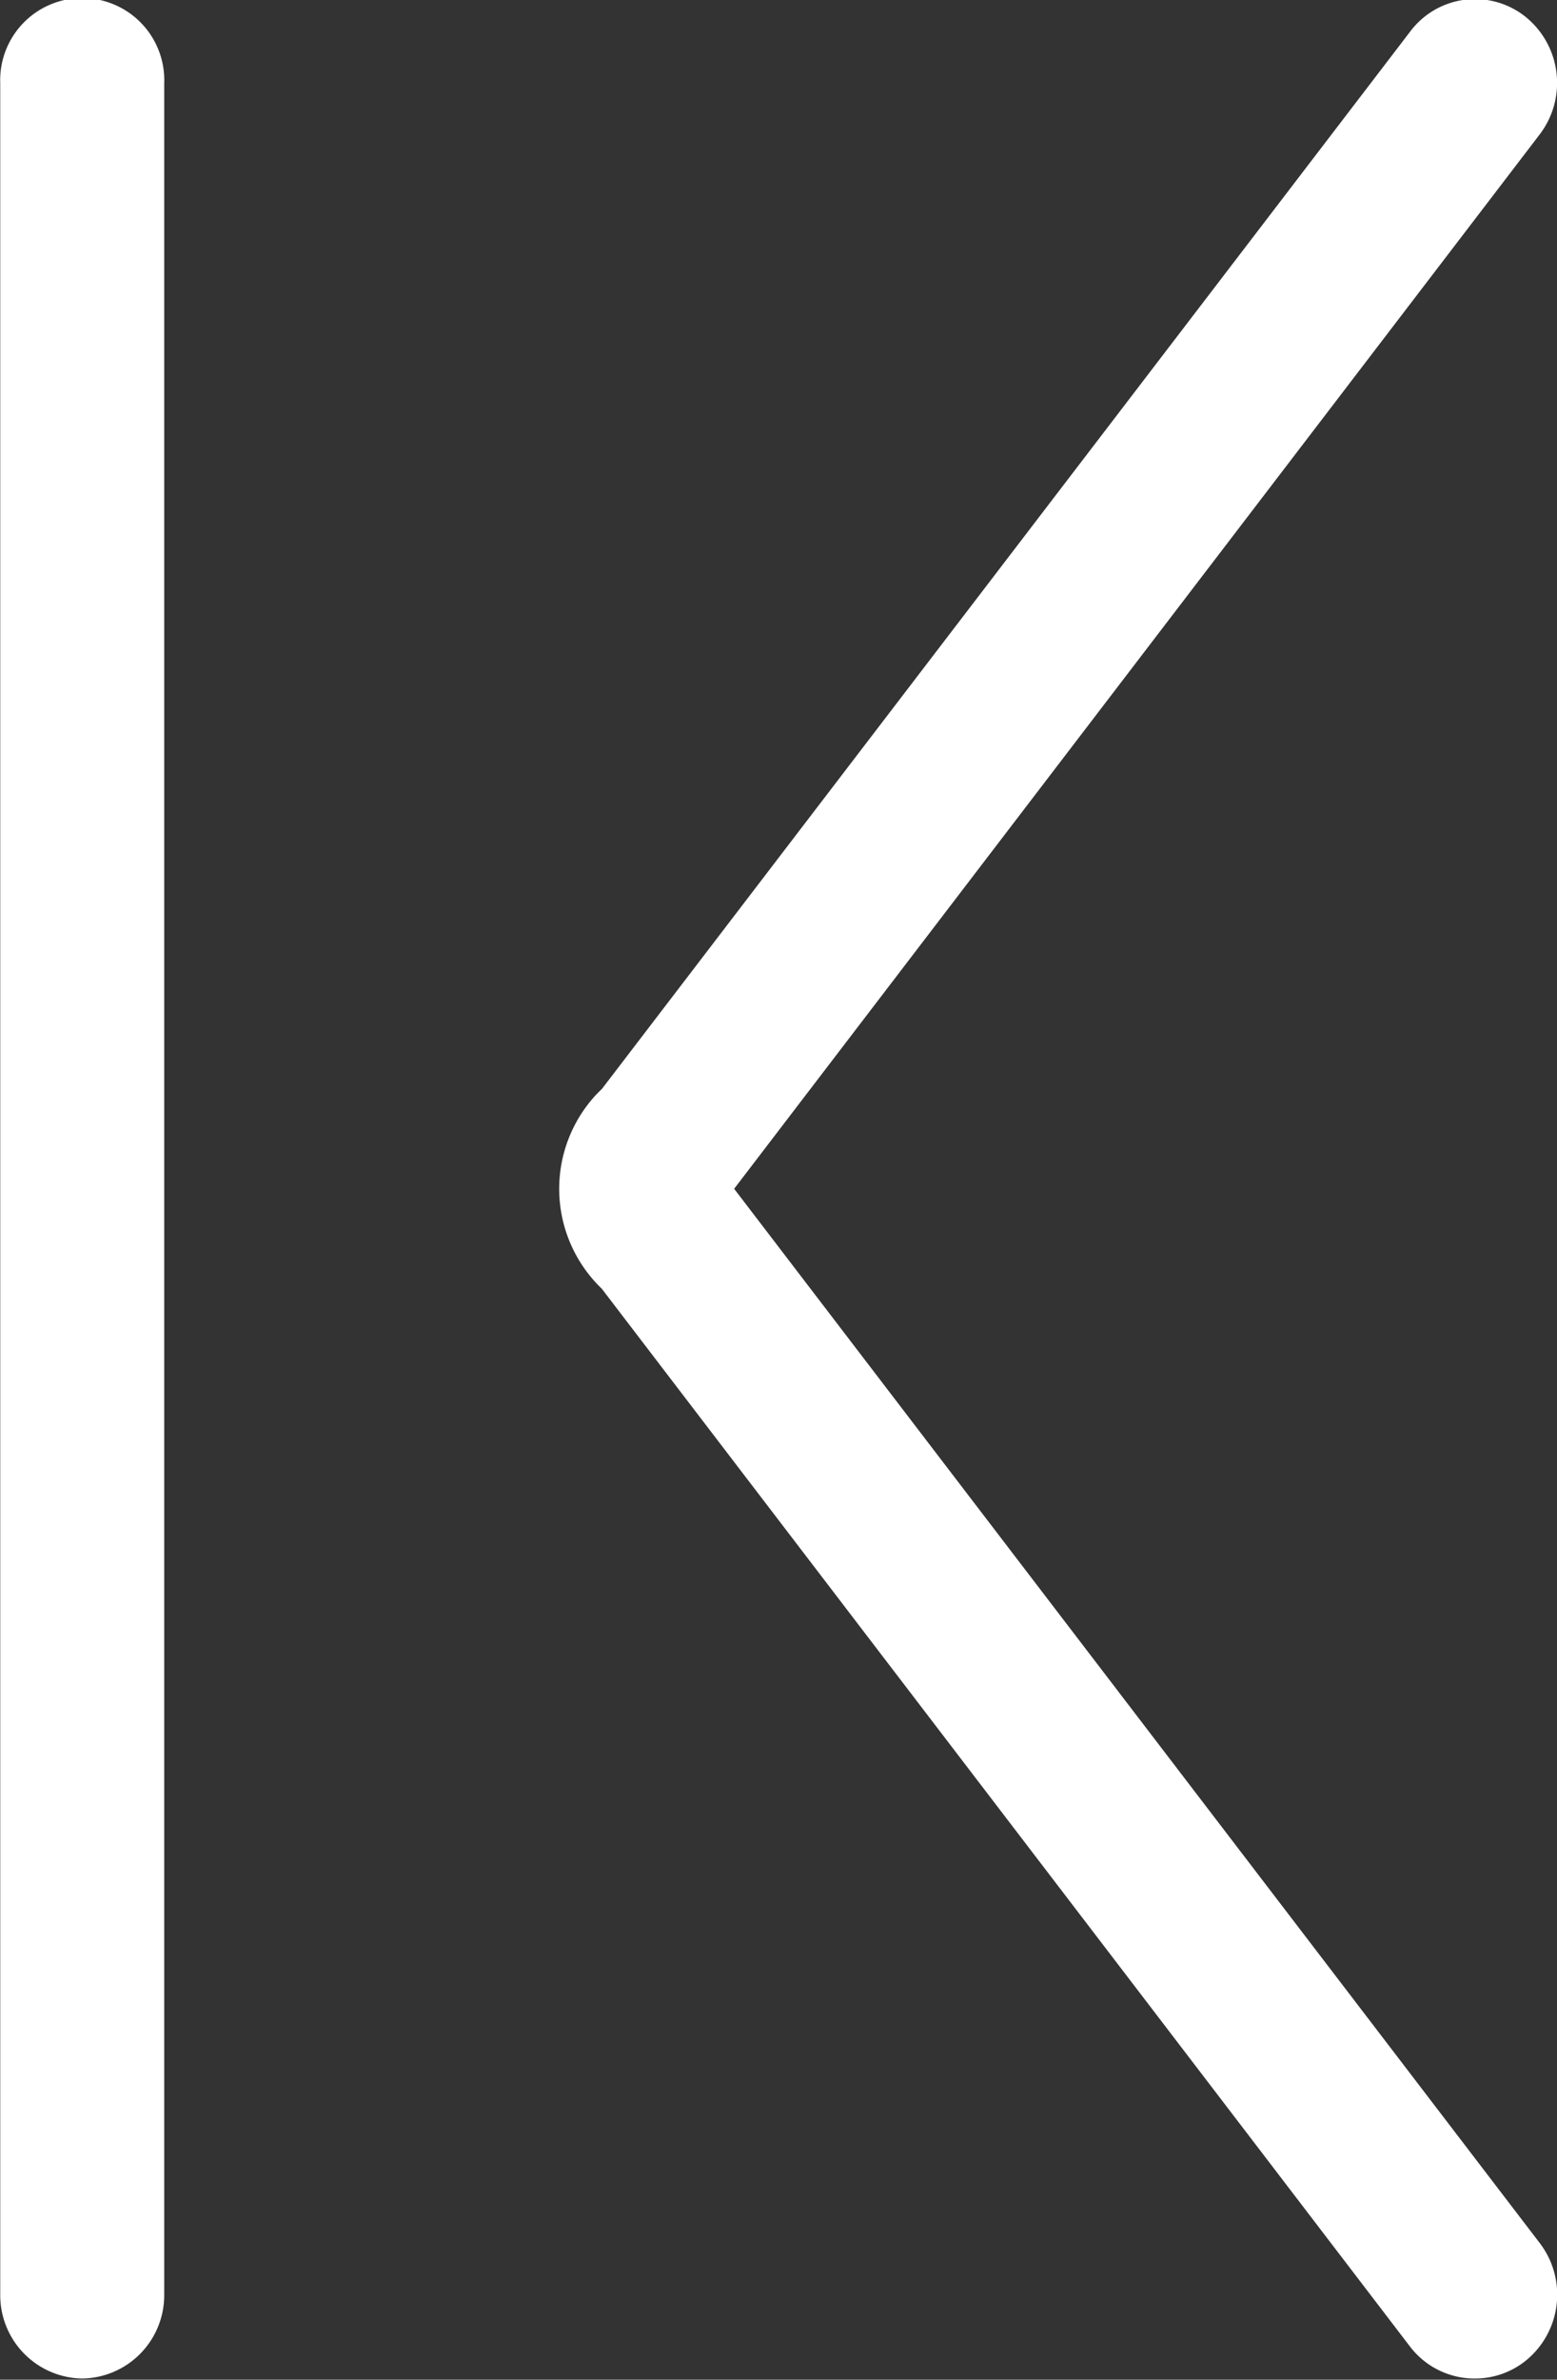<svg id="btn_first-slide.svg" xmlns="http://www.w3.org/2000/svg" width="13.094" height="20" viewBox="0 0 13.094 20">
  <rect x="0" y="0" width="13.094" height="20" fill="#333333" stroke="none"/>
  <defs>
    <style>
      .cls-1 {
        fill: #fff;
        fill-rule: evenodd;
      }
    </style>
  </defs>
  <path id="Start" class="cls-1" d="M52.312,809.459a0.681,0.681,0,0,0,.424-0.149,0.714,0.714,0,0,0,.12-0.988L46.08,799.46l6.775-8.862a0.714,0.714,0,0,0-.12-0.988,0.681,0.681,0,0,0-.968.122l-6.8,8.89a1.04,1.04,0,0,0-.123.137,1.163,1.163,0,0,0,.123,1.541l6.795,8.888A0.683,0.683,0,0,0,52.312,809.459Zm-11.715,0a0.7,0.7,0,0,0,.69-0.7v-18.59a0.69,0.69,0,1,0-1.379,0v18.59A0.7,0.7,0,0,0,40.6,809.459Z" transform="translate(-39.906 -789.469)"/>
</svg>
